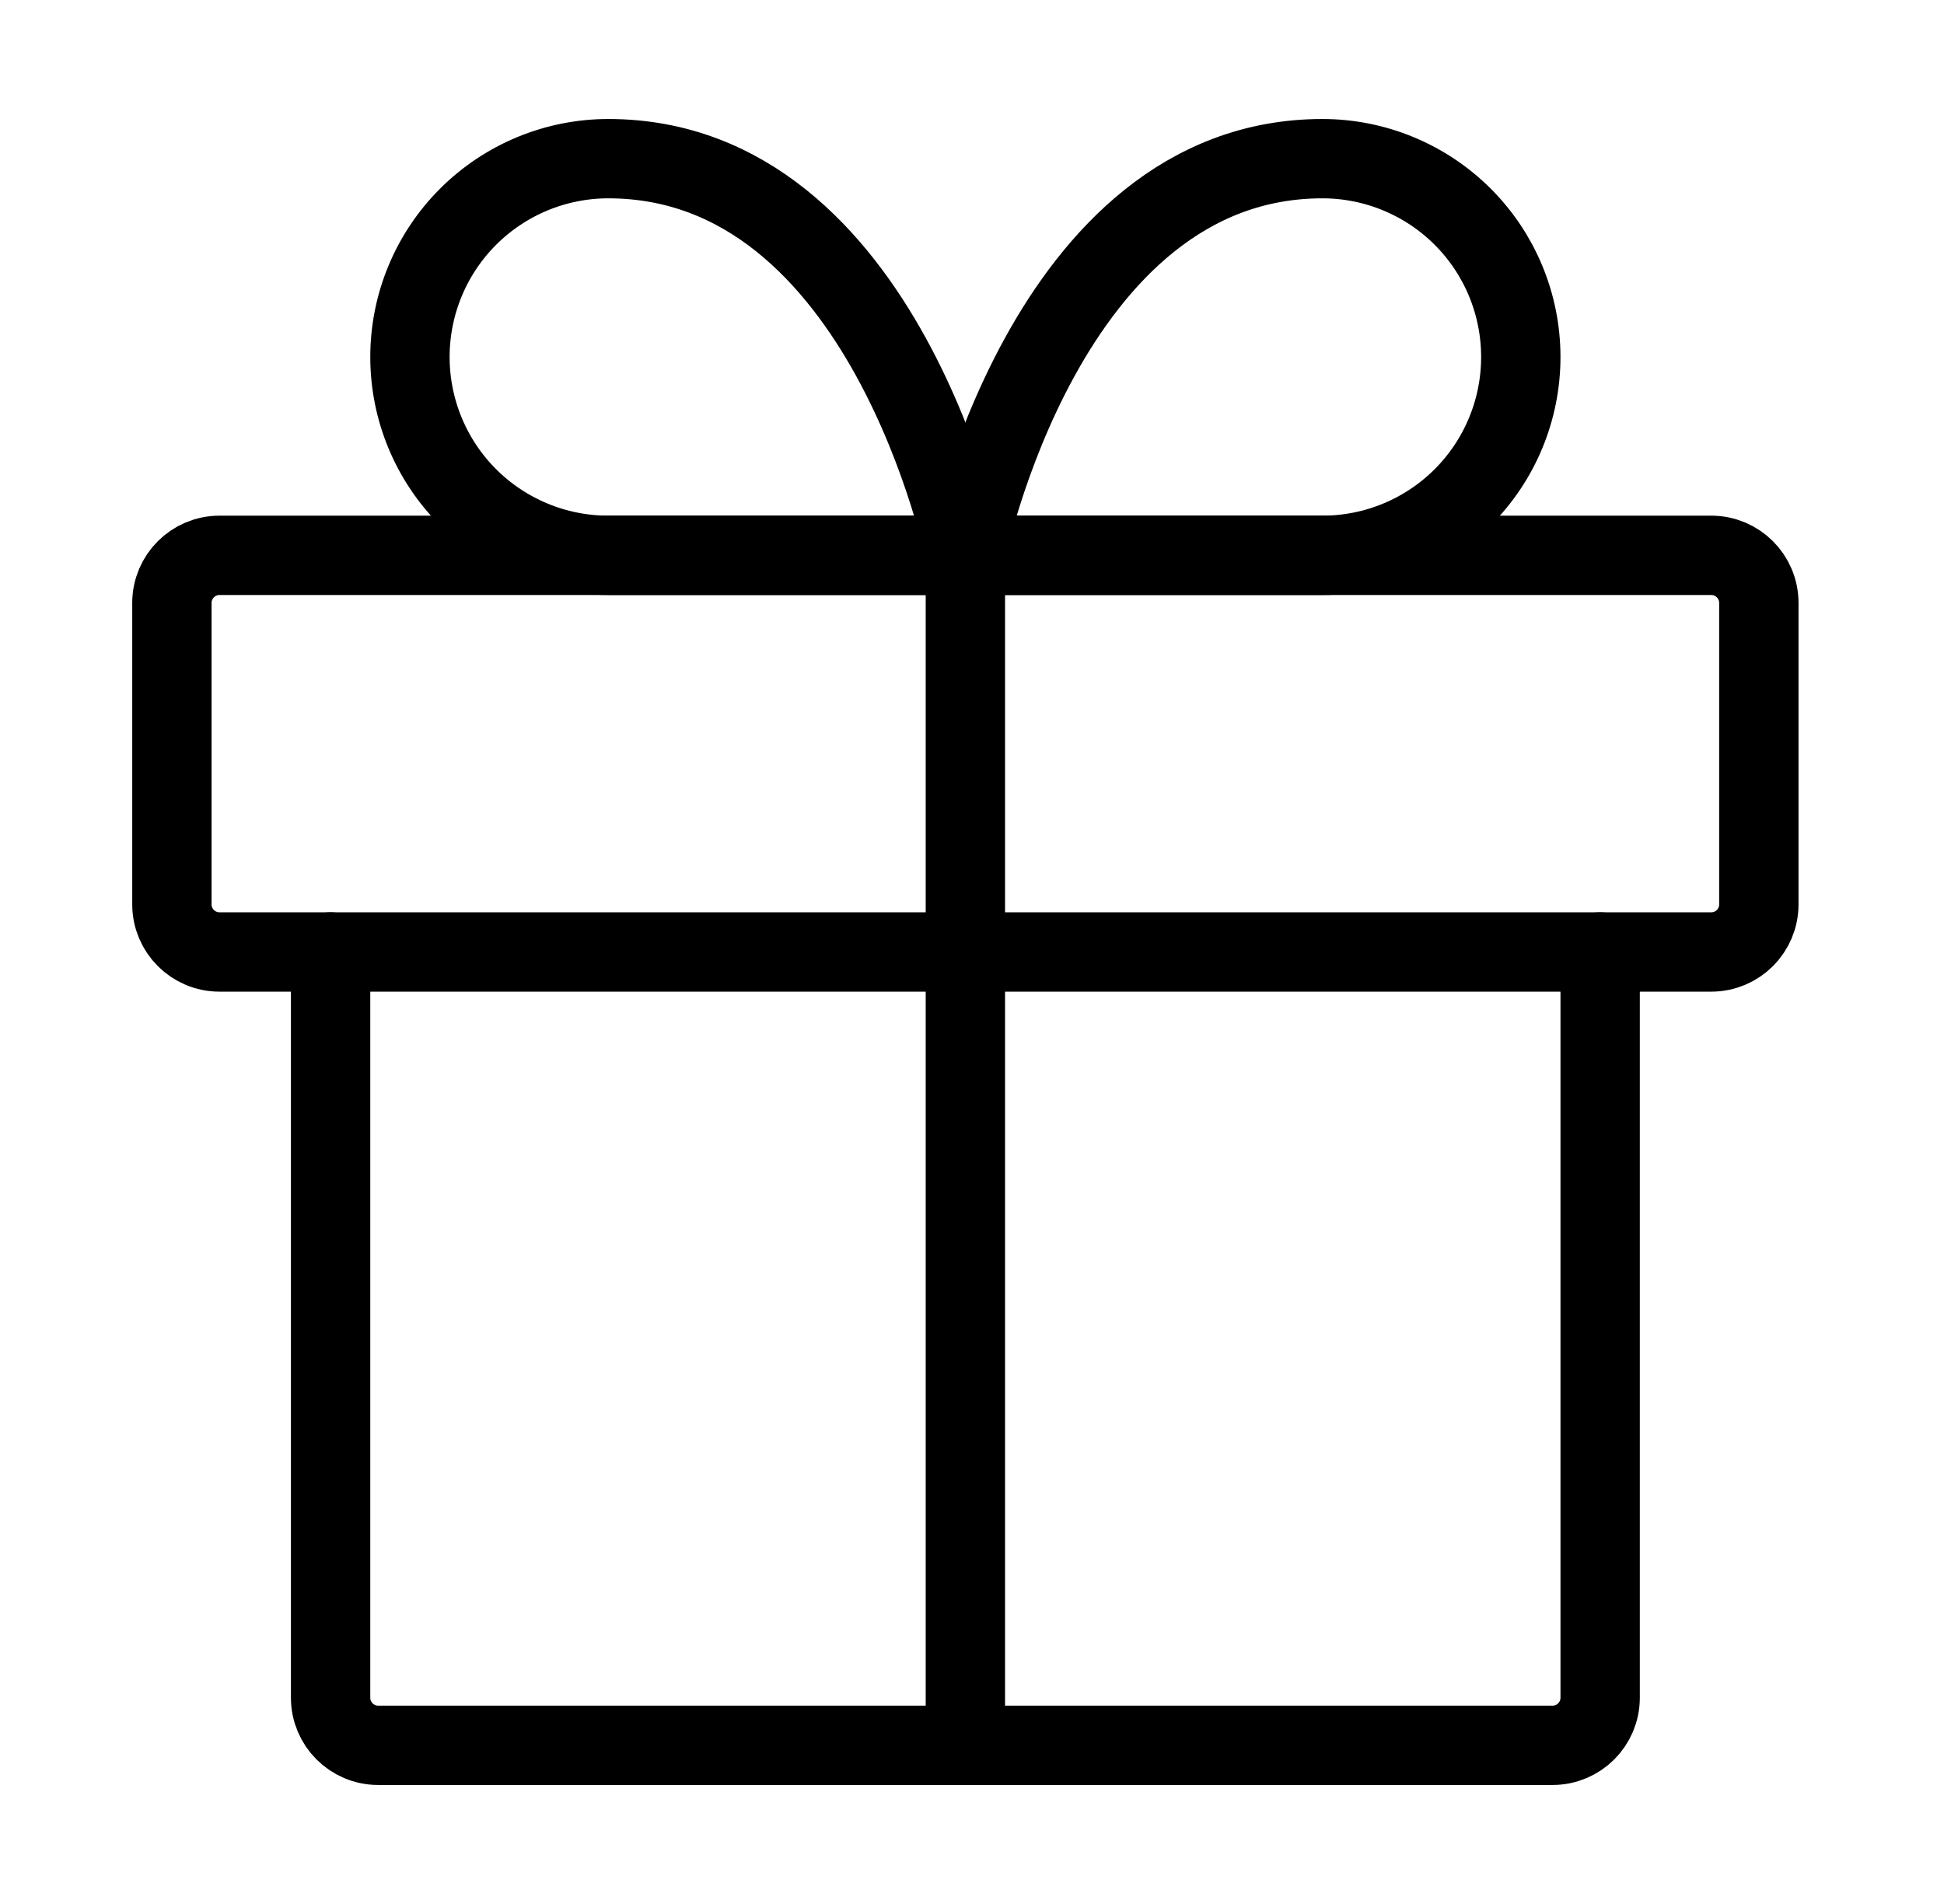 <svg width="49" height="48" viewBox="0 0 49 48" fill="none" xmlns="http://www.w3.org/2000/svg">
<path d="M40.333 24V42.8C40.333 43.463 39.796 44 39.133 44H9.533C8.871 44 8.333 43.463 8.333 42.8V24" stroke="black" stroke-width="2" stroke-linecap="round" stroke-linejoin="round"/>
<path d="M43.133 14H5.533C4.871 14 4.333 14.537 4.333 15.2V22.8C4.333 23.463 4.871 24 5.533 24H43.133C43.796 24 44.333 23.463 44.333 22.8V15.2C44.333 14.537 43.796 14 43.133 14Z" stroke="black" stroke-width="2" stroke-linecap="round" stroke-linejoin="round"/>
<path d="M24.333 44V14" stroke="black" stroke-width="2" stroke-linecap="round" stroke-linejoin="round"/>
<path d="M24.333 14H15.333C14.007 14 12.736 13.473 11.798 12.536C10.86 11.598 10.333 10.326 10.333 9C10.333 7.674 10.86 6.402 11.798 5.464C12.736 4.527 14.007 4 15.333 4C22.333 4 24.333 14 24.333 14Z" stroke="black" stroke-width="2" stroke-linecap="round" stroke-linejoin="round"/>
<path d="M24.333 14H33.333C34.659 14 35.931 13.473 36.869 12.536C37.807 11.598 38.333 10.326 38.333 9C38.333 7.674 37.807 6.402 36.869 5.464C35.931 4.527 34.659 4 33.333 4C26.333 4 24.333 14 24.333 14Z" stroke="black" stroke-width="2" stroke-linecap="round" stroke-linejoin="round"/>
</svg>
